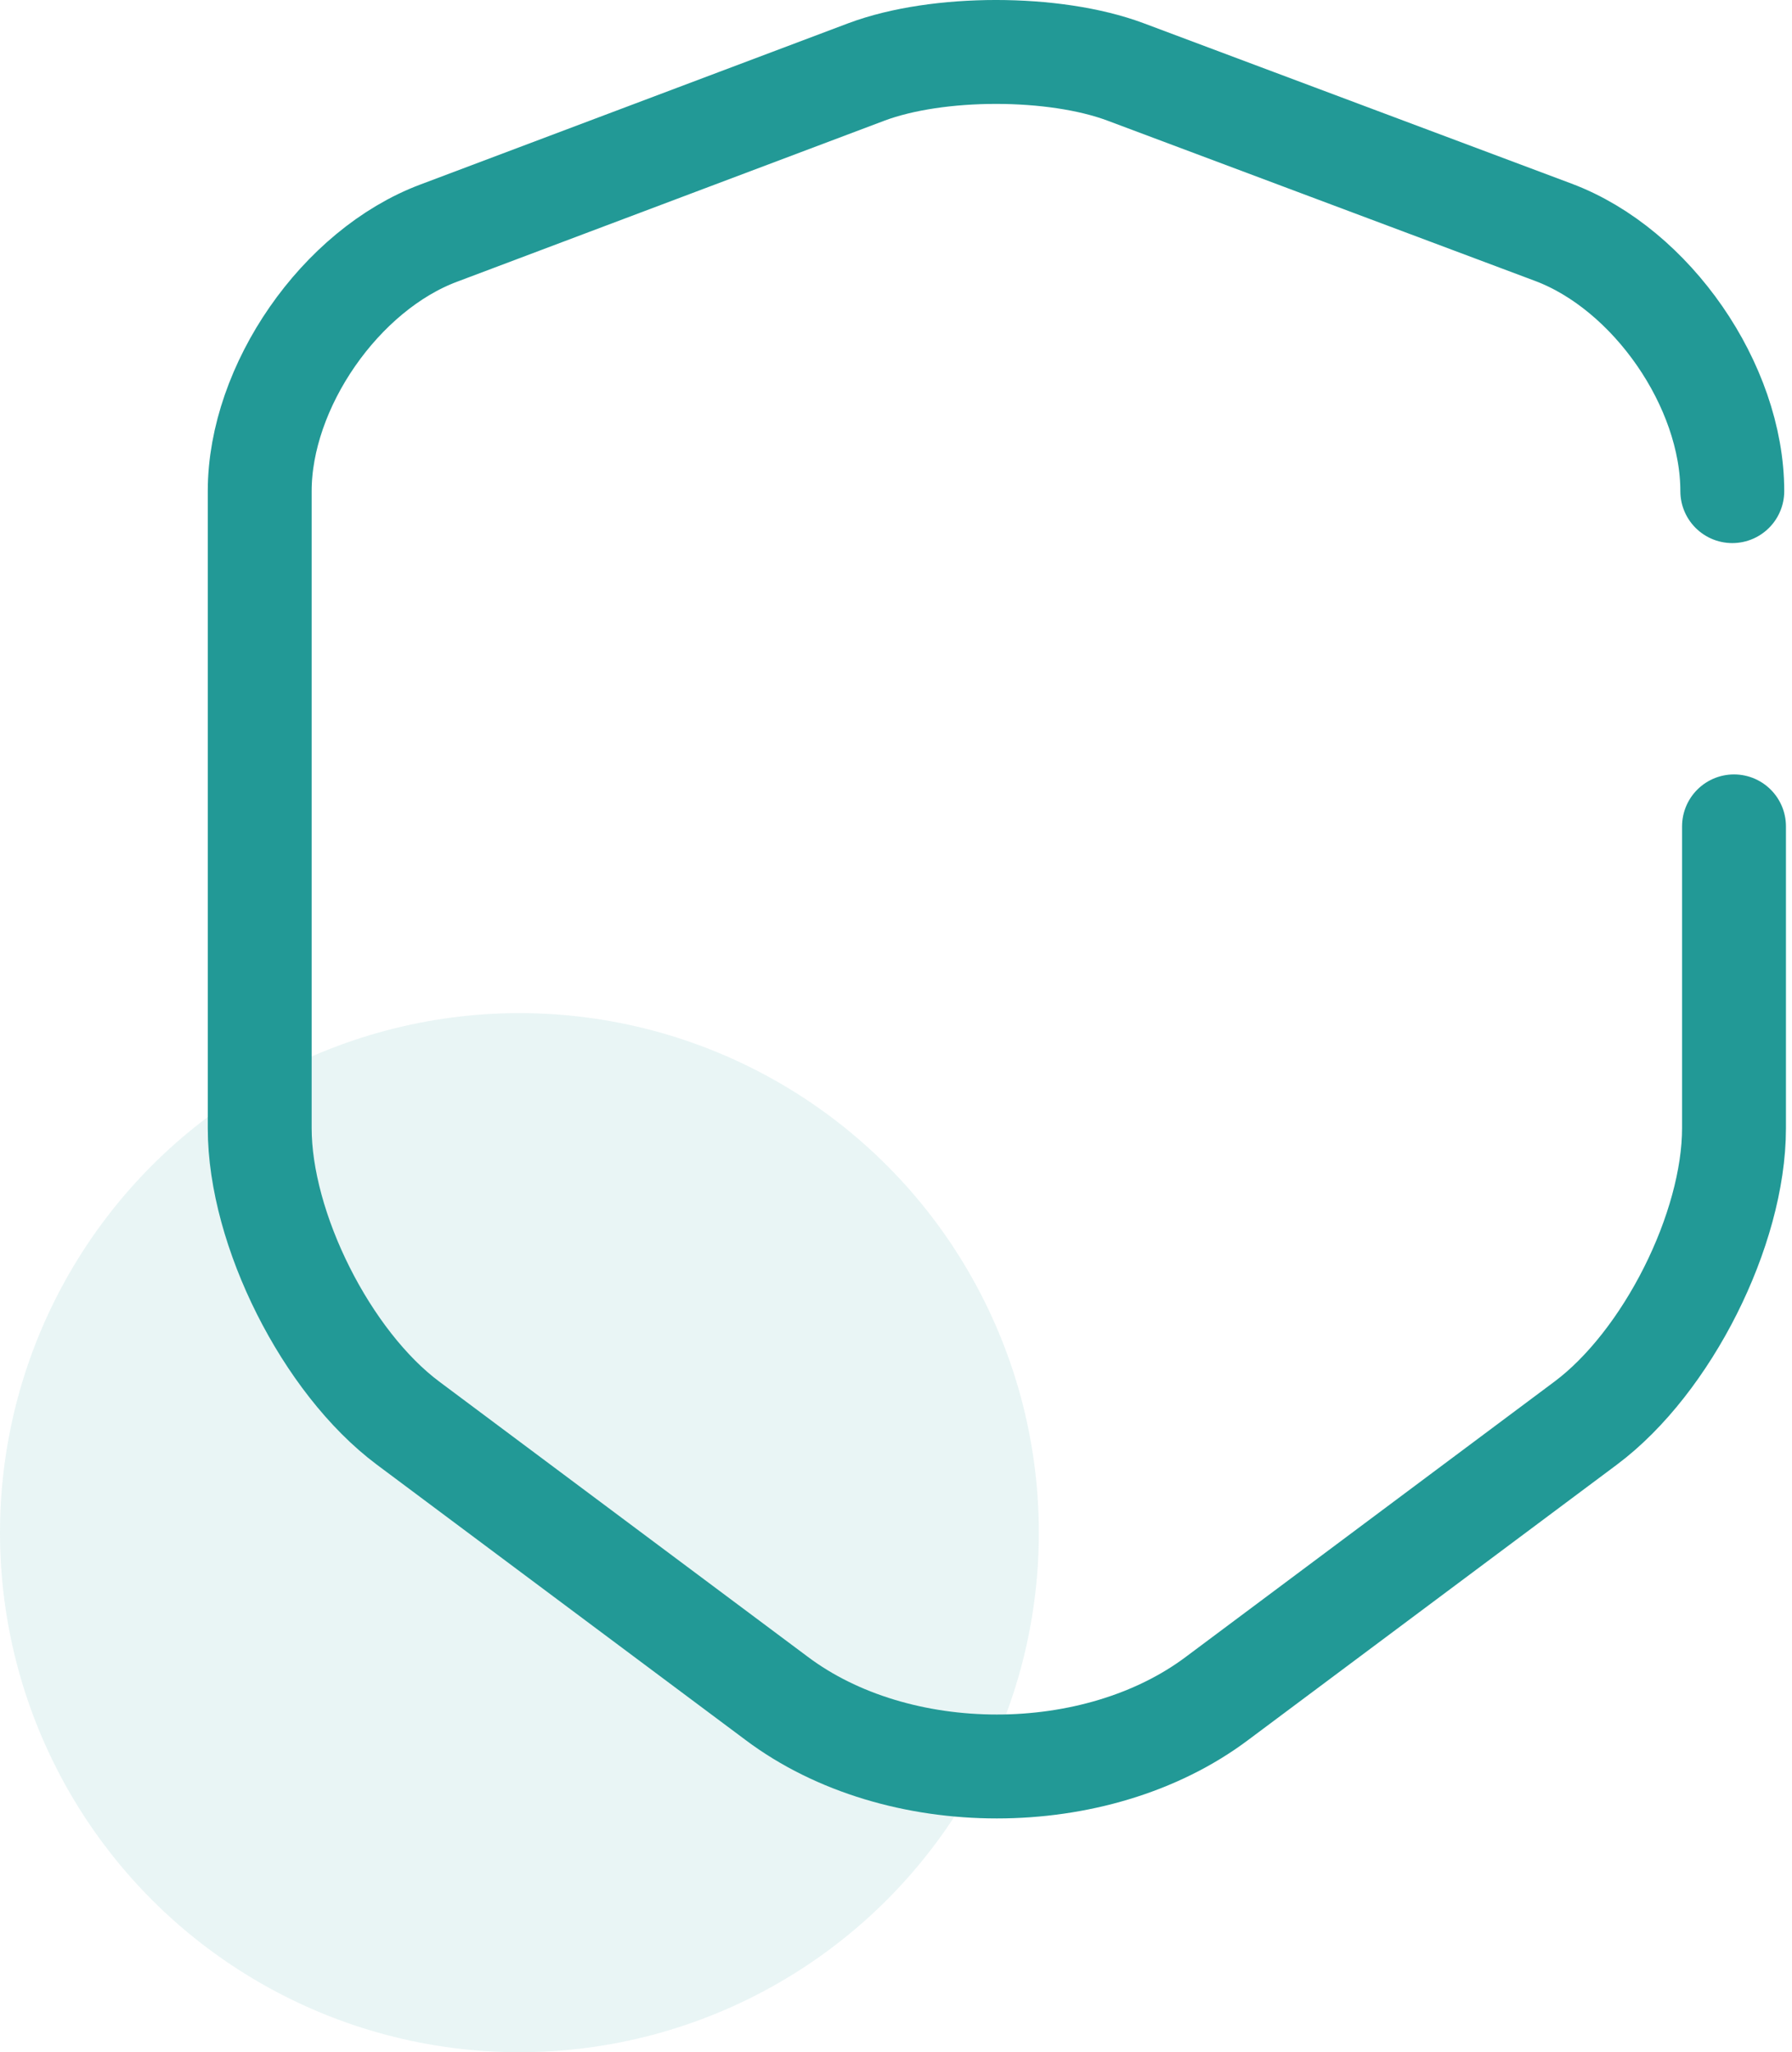 <?xml version="1.0" encoding="UTF-8"?> <svg xmlns="http://www.w3.org/2000/svg" width="69" height="79" viewBox="0 0 69 79" fill="none"><circle opacity="0.1" cx="20" cy="59" r="20" fill="#229996"></circle><path d="M66.701 18.906C66.701 14.847 63.599 10.358 59.803 8.939L43.334 2.767C40.595 1.744 36.106 1.744 33.367 2.767L16.898 8.972C13.102 10.391 10 14.88 10 18.906V43.428C10 47.323 12.574 52.439 15.71 54.782L29.901 65.376C34.555 68.875 42.212 68.875 46.866 65.376L61.057 54.782C64.193 52.439 66.767 47.323 66.767 43.428V31.811" stroke="#229996" stroke-width="4" stroke-linecap="round" stroke-linejoin="round"></path></svg> 